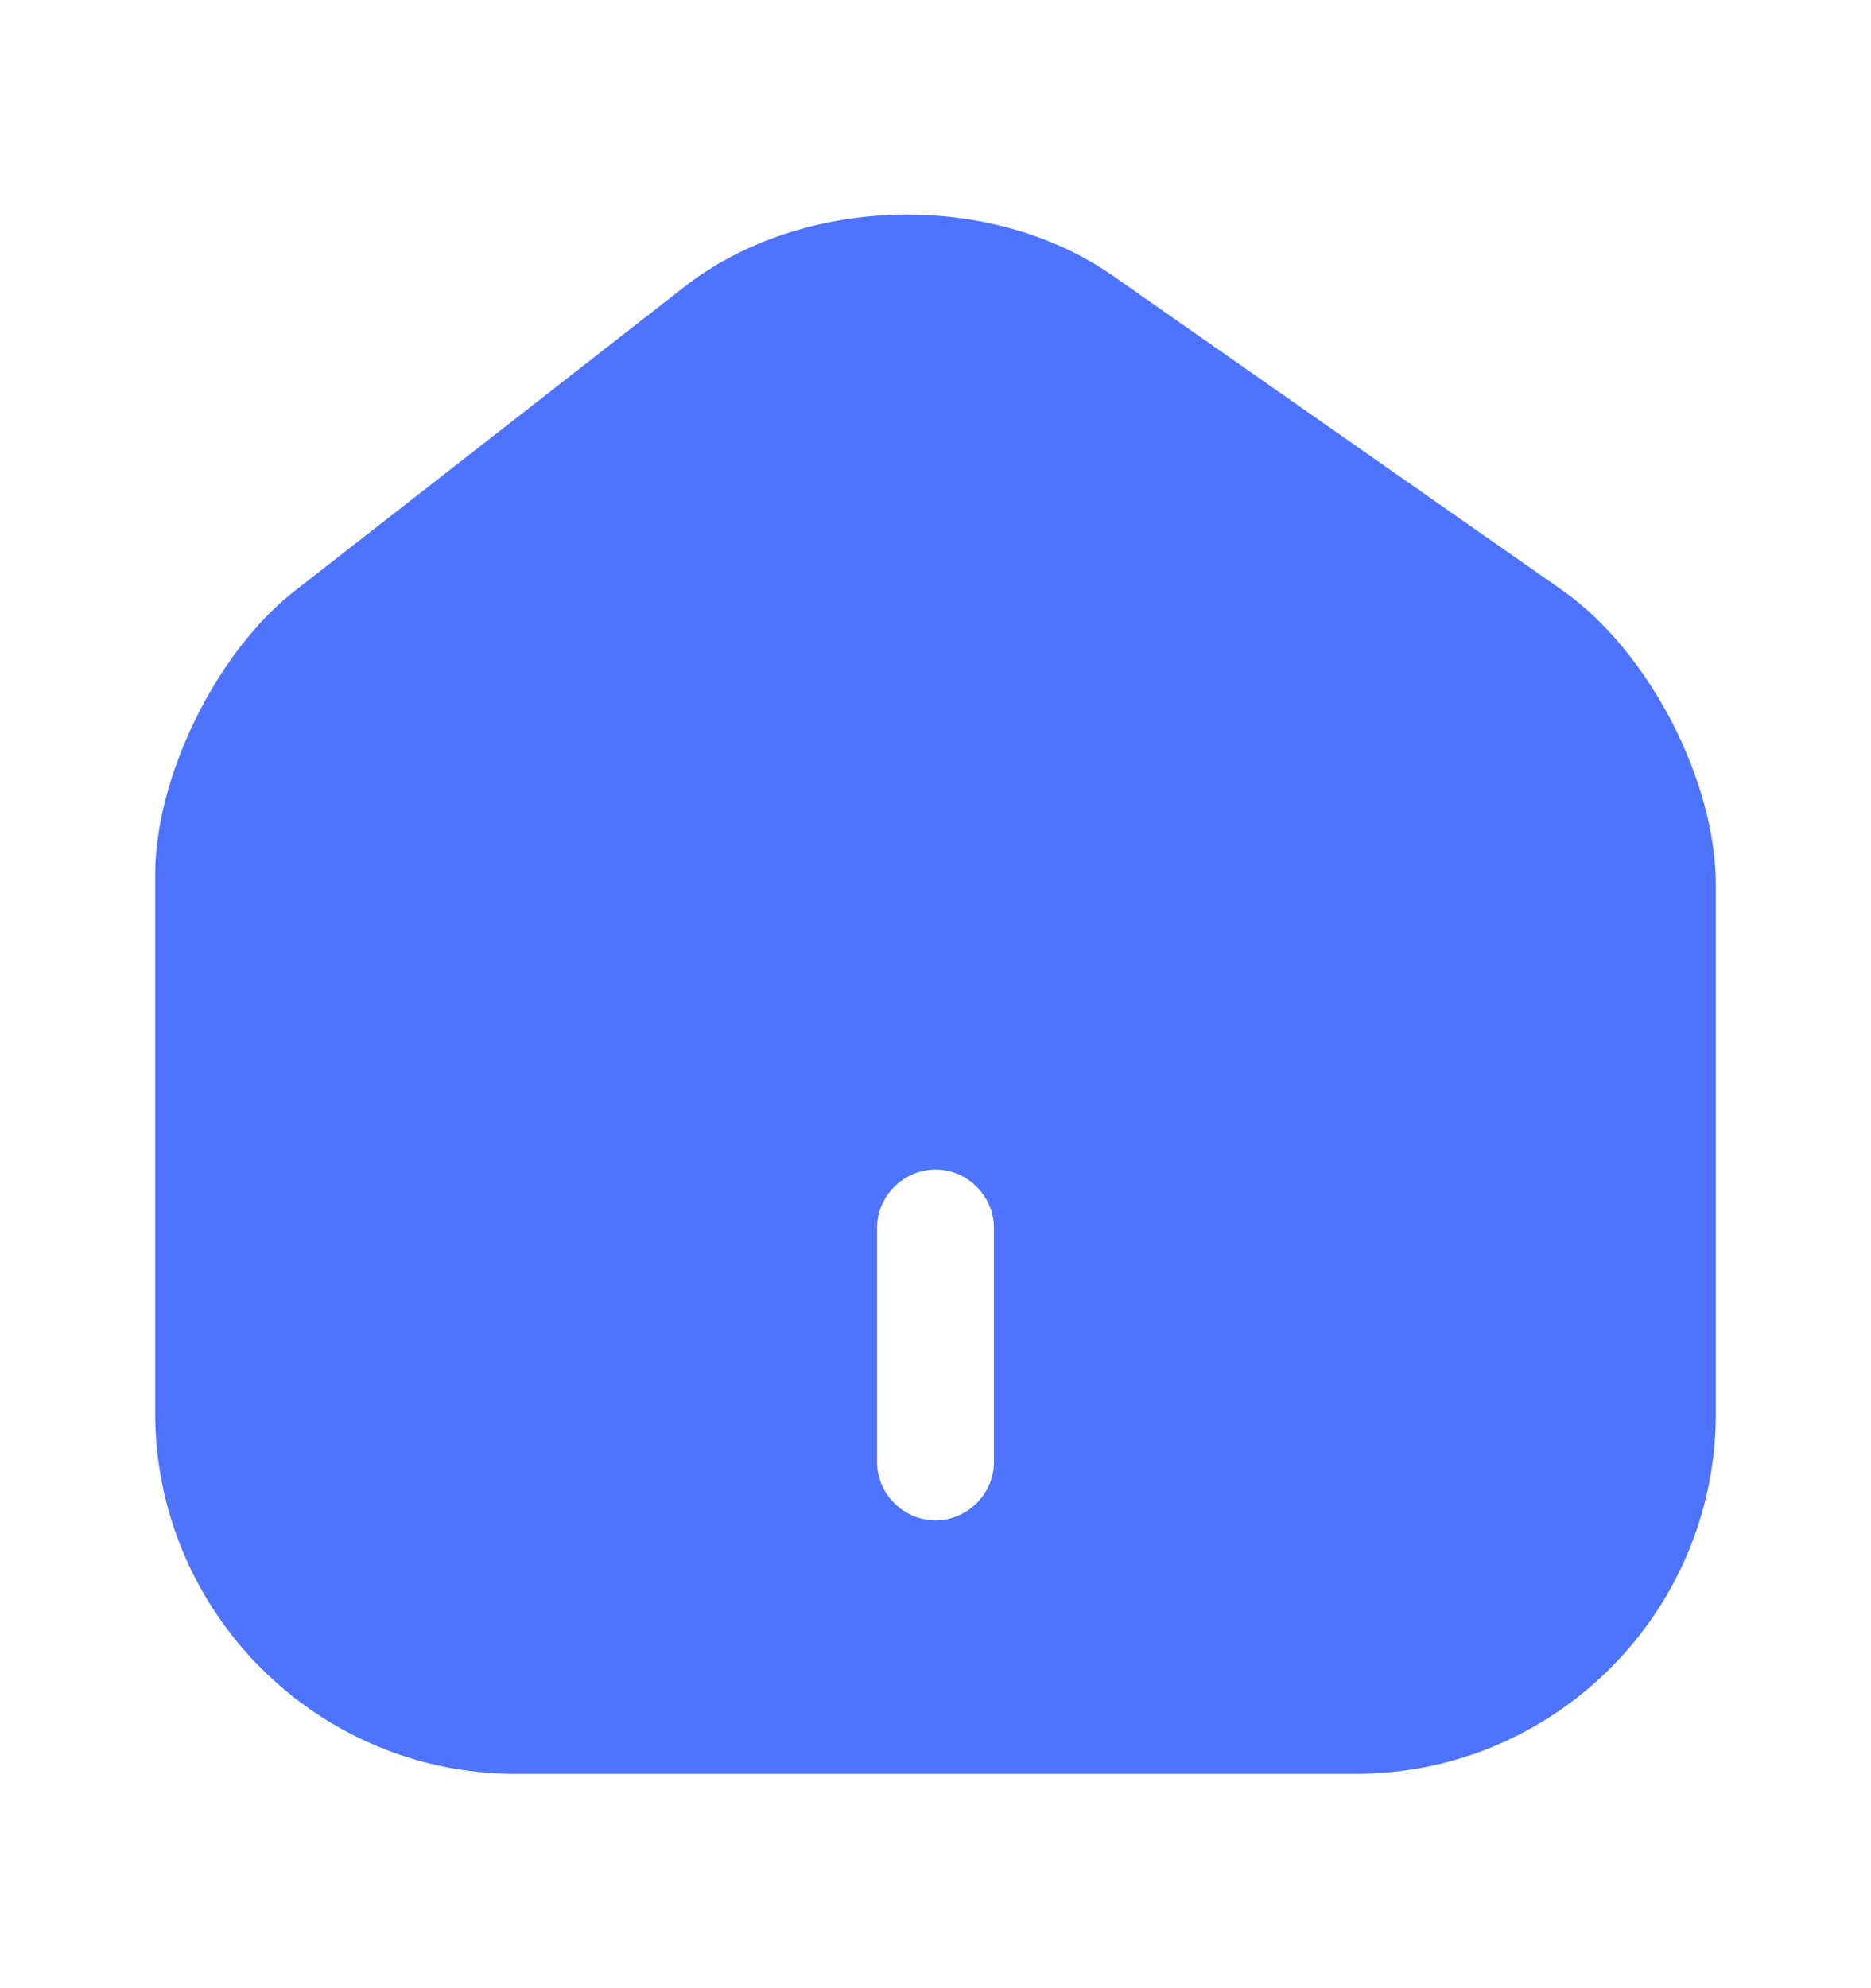 <svg width="16" height="17" viewBox="0 0 16 17" fill="none" xmlns="http://www.w3.org/2000/svg">
<path d="M13.36 5.047L9.52 2.36C8.473 1.627 6.867 1.667 5.86 2.447L2.52 5.053C1.853 5.573 1.327 6.64 1.327 7.48V12.08C1.327 13.78 2.707 15.167 4.407 15.167H11.593C13.293 15.167 14.673 13.787 14.673 12.087V7.567C14.673 6.667 14.093 5.56 13.36 5.047ZM8.5 12.5C8.5 12.773 8.273 13 8 13C7.727 13 7.5 12.773 7.5 12.5V10.5C7.5 10.227 7.727 10 8 10C8.273 10 8.5 10.227 8.5 10.5V12.5Z" fill="#4D73FF"/>
</svg>
